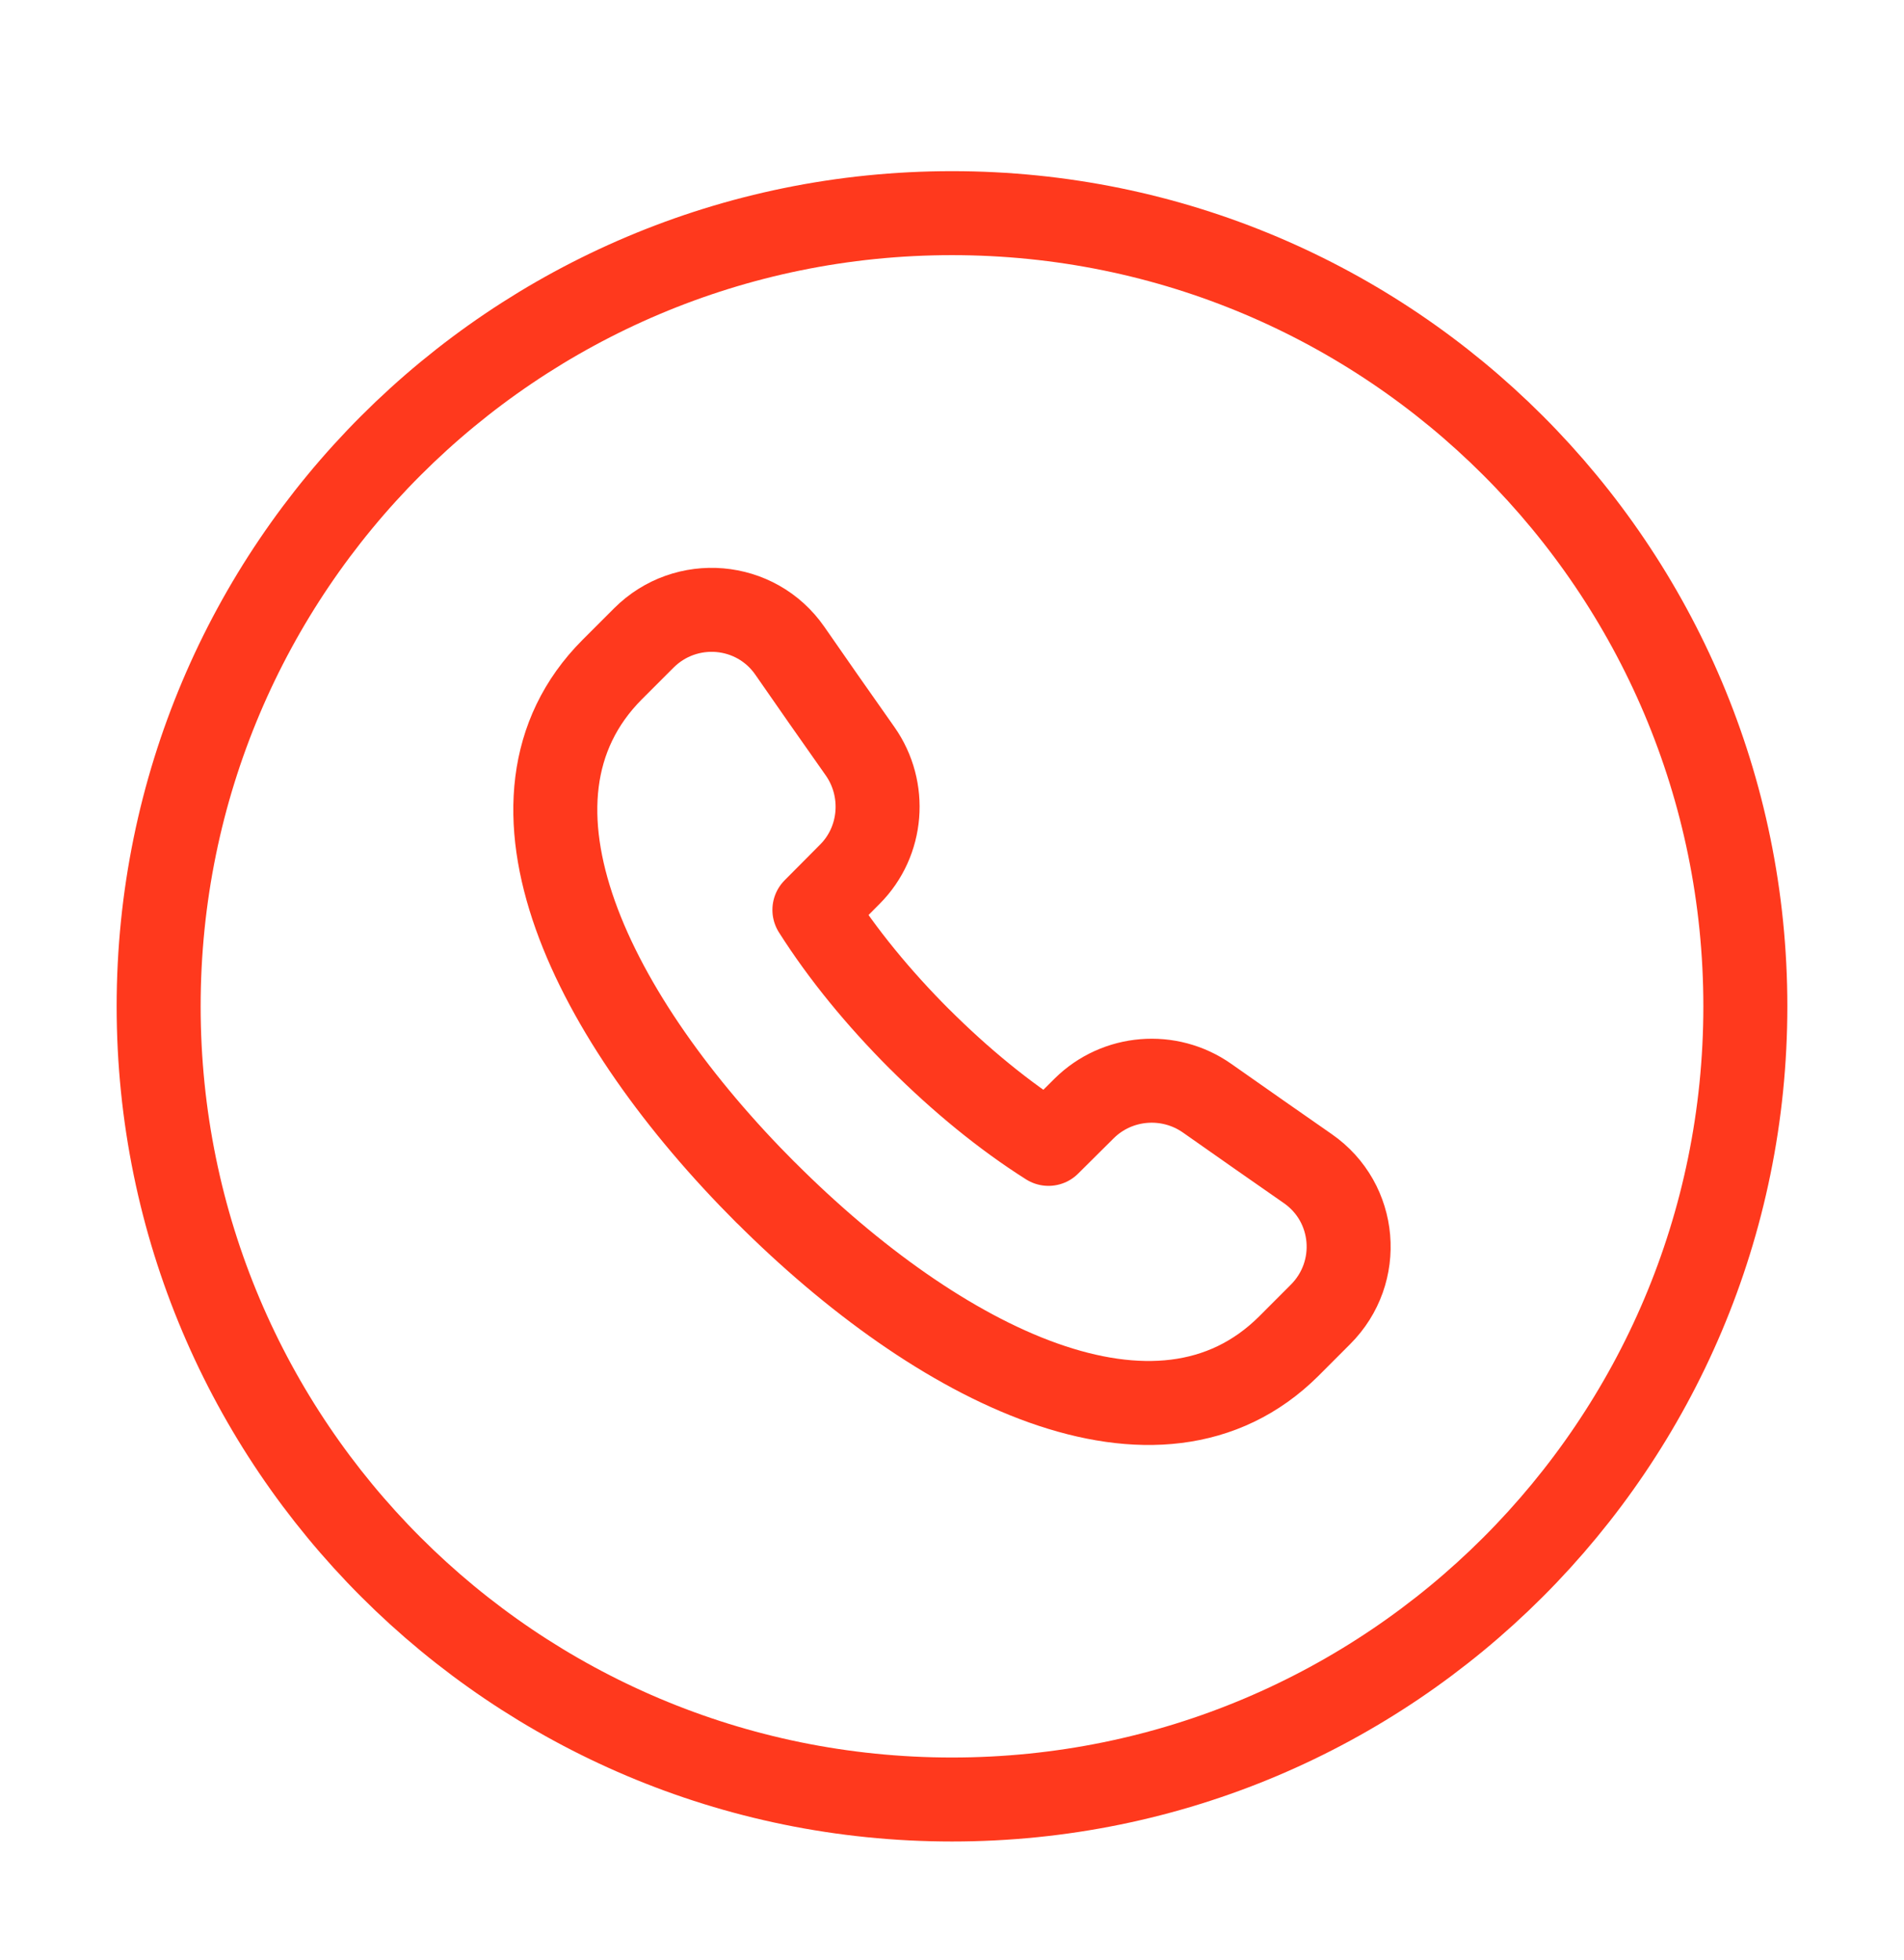 <?xml version="1.0" encoding="UTF-8"?> <svg xmlns="http://www.w3.org/2000/svg" width="34" height="35" viewBox="0 0 34 35" fill="none"> <path fill-rule="evenodd" clip-rule="evenodd" d="M17 32.14C24.824 32.14 31.167 25.798 31.167 17.974C31.167 10.149 24.824 3.807 17 3.807C9.176 3.807 2.833 10.149 2.833 17.974C2.833 25.798 9.176 32.14 17 32.14Z" stroke="#FF391D" stroke-width="1.5" stroke-linecap="round" stroke-linejoin="round"></path> <path d="M13.672 21.297C16.765 24.391 20.683 26.363 23.014 24.043L23.579 23.477C24.333 22.725 24.228 21.479 23.352 20.871C22.801 20.487 22.209 20.075 21.555 19.614C20.877 19.138 19.95 19.213 19.361 19.796L18.723 20.43C17.931 19.929 17.147 19.284 16.419 18.557L16.416 18.555C15.69 17.828 15.045 17.043 14.543 16.251L15.178 15.612C15.762 15.026 15.834 14.096 15.36 13.419C14.898 12.765 14.485 12.172 14.103 11.621C13.495 10.747 12.248 10.643 11.496 11.395L10.931 11.96C8.612 14.29 10.582 18.206 13.675 21.302" stroke="#FF391D" stroke-width="1.5" stroke-linecap="round" stroke-linejoin="round"></path> </svg> 